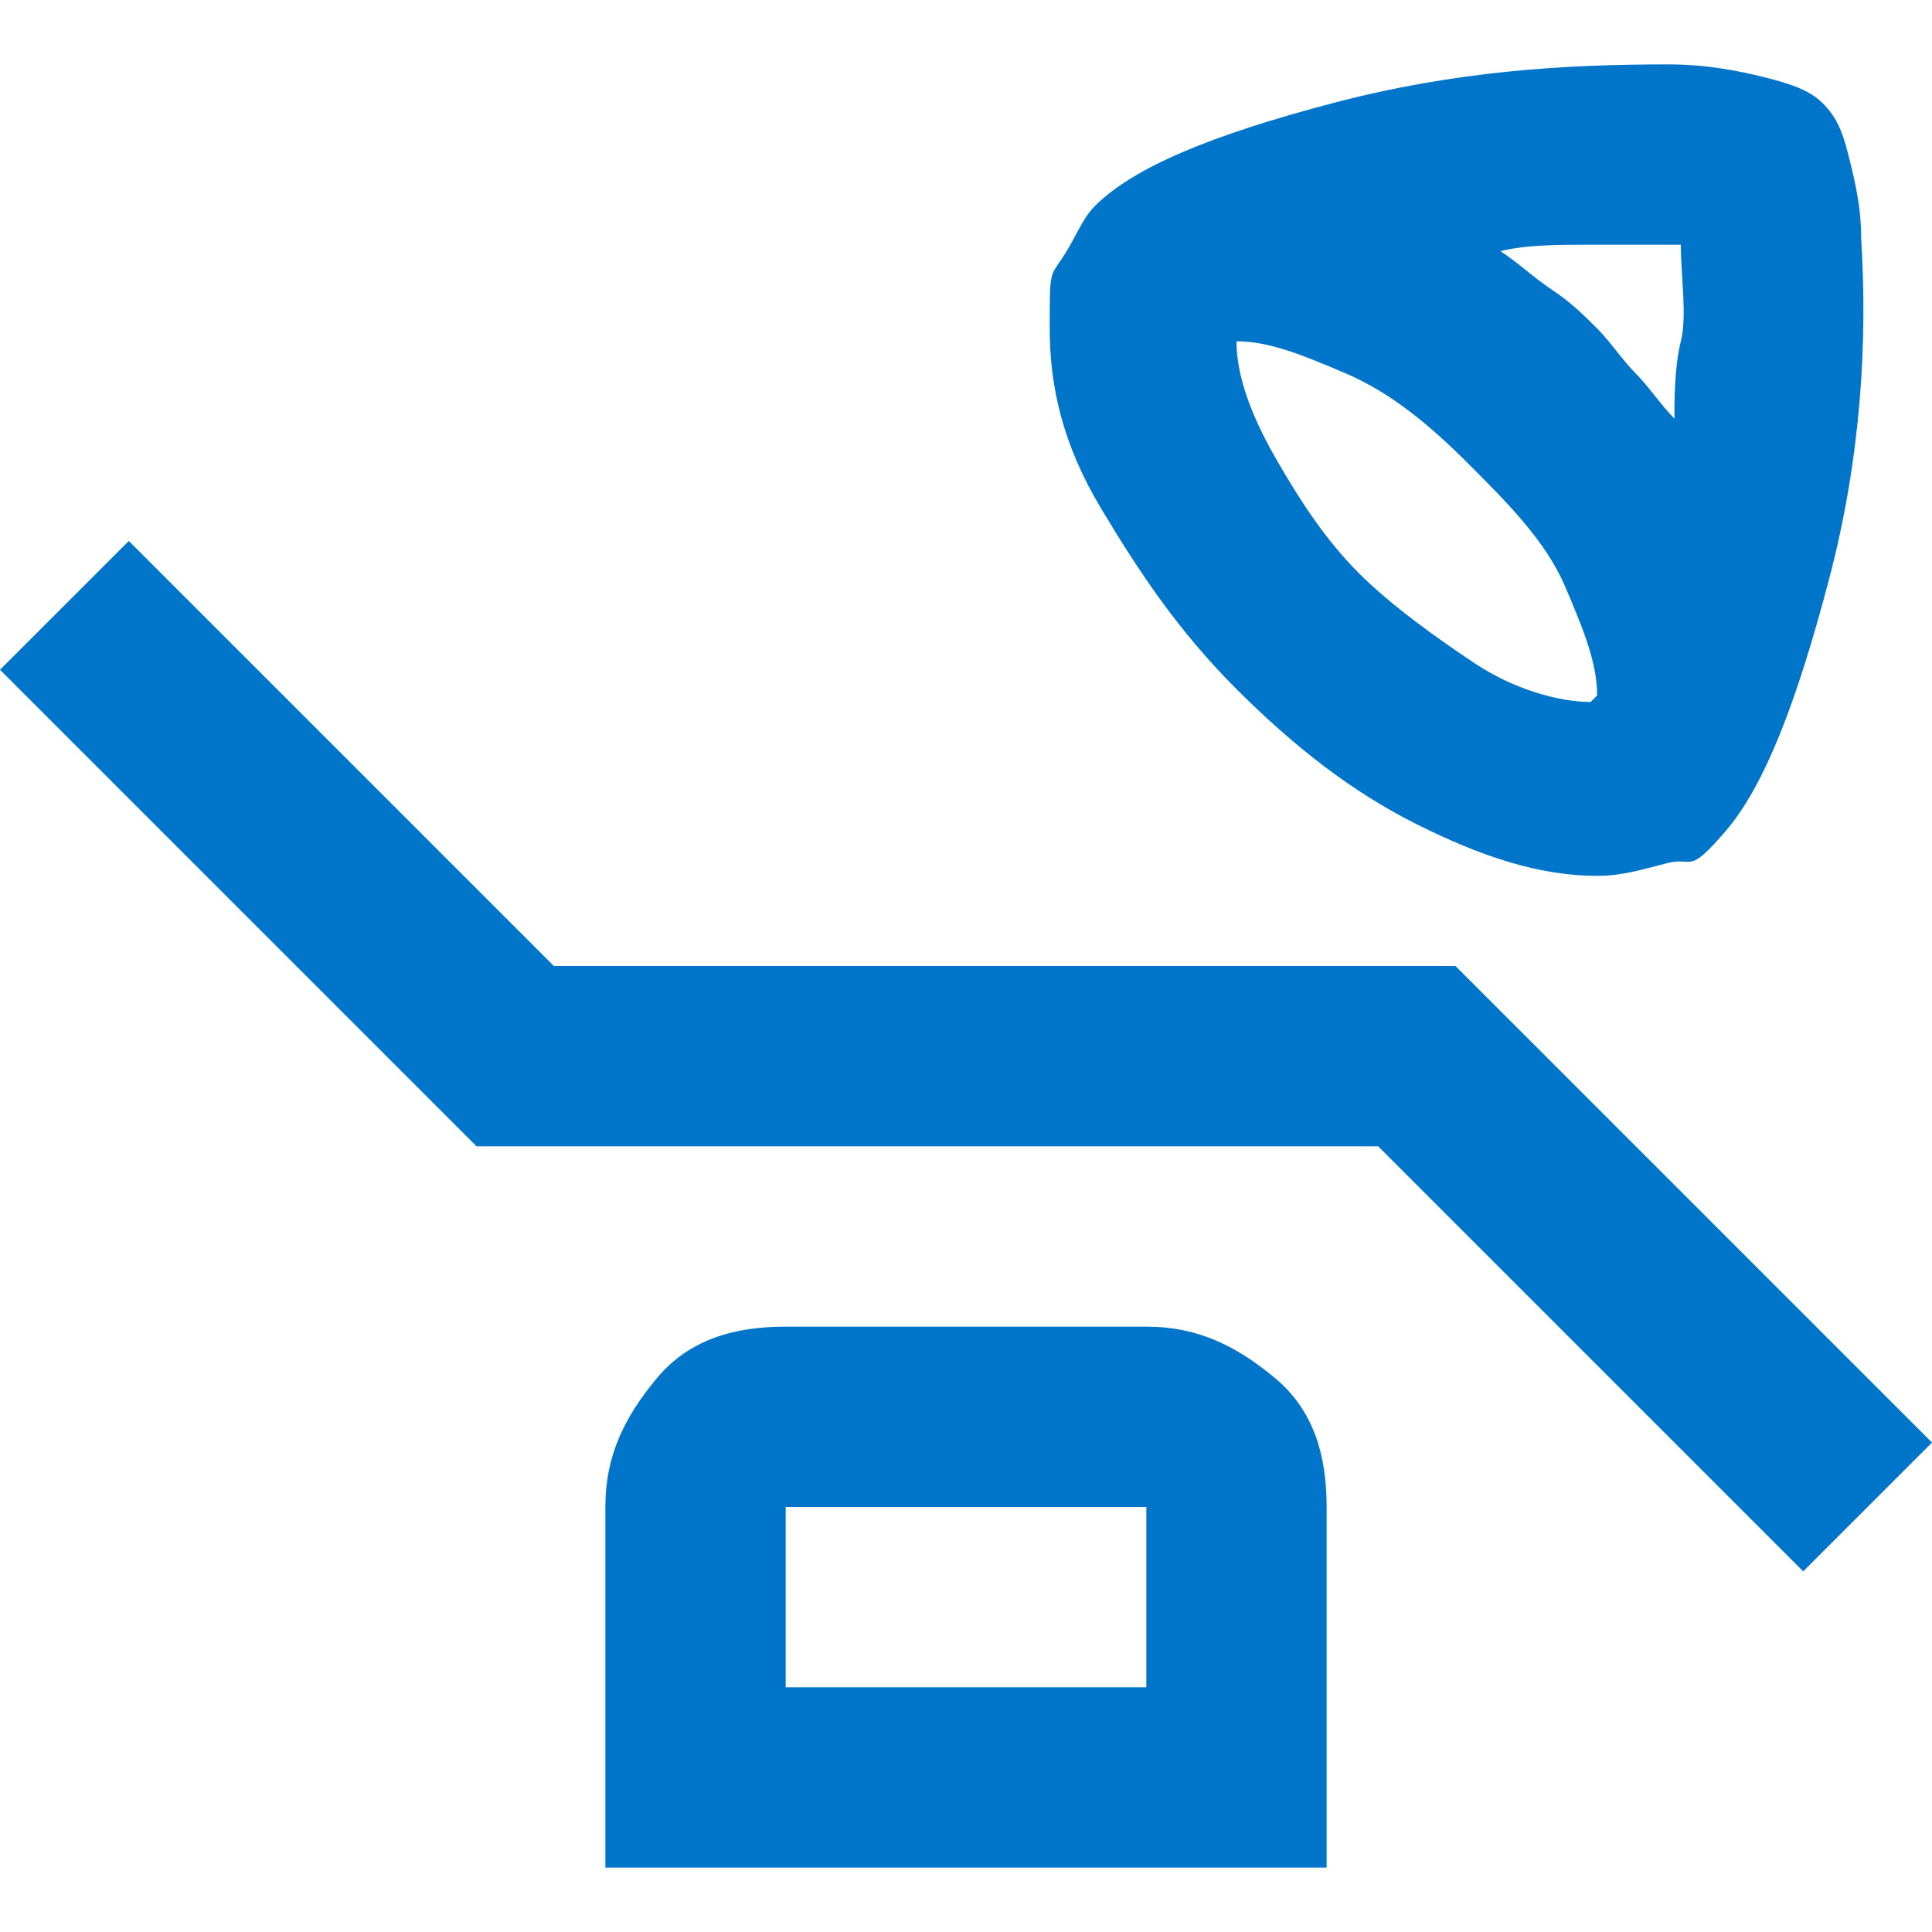 <?xml version="1.0" encoding="UTF-8"?>
<svg id="Layer_1" xmlns="http://www.w3.org/2000/svg" version="1.1" viewBox="0 0 30 30">
  <!-- Generator: Adobe Illustrator 29.3.1, SVG Export Plug-In . SVG Version: 2.1.0 Build 151)  -->
  <defs>
    <style>
      .st0 {
        fill: #0075c9;
      }
    </style>
  </defs>
  <path class="st0" d="M24.8,13.6c-.9,0-1.8-.3-2.8-.8s-1.9-1.2-2.8-2.1-1.5-1.8-2.1-2.8-.8-1.9-.8-2.8,0-.8.2-1.1.3-.6.5-.8c.6-.6,1.8-1.1,3.7-1.6s3.6-.6,5.2-.6c.6,0,1.1.1,1.5.2s.7.2.9.4.3.4.4.8.2.8.2,1.3c.1,1.6,0,3.4-.5,5.3s-1,3.2-1.6,3.9-.5.4-.9.5-.7.2-1.1.2ZM26,6.6c0-.4,0-.9.1-1.3s0-1,0-1.5c-.5,0-.9,0-1.4,0s-1,0-1.4.1c.3.2.5.4.8.6s.5.4.7.6.4.5.6.7.4.5.6.7ZM24.8,10.8c0-.5-.2-1-.5-1.7s-.9-1.3-1.5-1.9c-.6-.6-1.2-1.1-1.9-1.4s-1.2-.5-1.7-.5c0,.5.2,1.1.6,1.8s.8,1.3,1.3,1.8,1.2,1,1.8,1.4,1.3.6,1.8.6ZM28,24.4l-6.6-6.6H7.4L0,10.4l2-2,6.6,6.6h14l7.4,7.4-2,2ZM9.4,29v-5.6c0-.8.3-1.4.8-2s1.2-.8,2-.8h5.6c.8,0,1.4.3,2,.8s.8,1.2.8,2v5.6h-11.2ZM12.2,26.2h5.6v-2.8h-5.6v2.8ZM12.2,26.2v-2.8,2.8Z"/>
</svg>